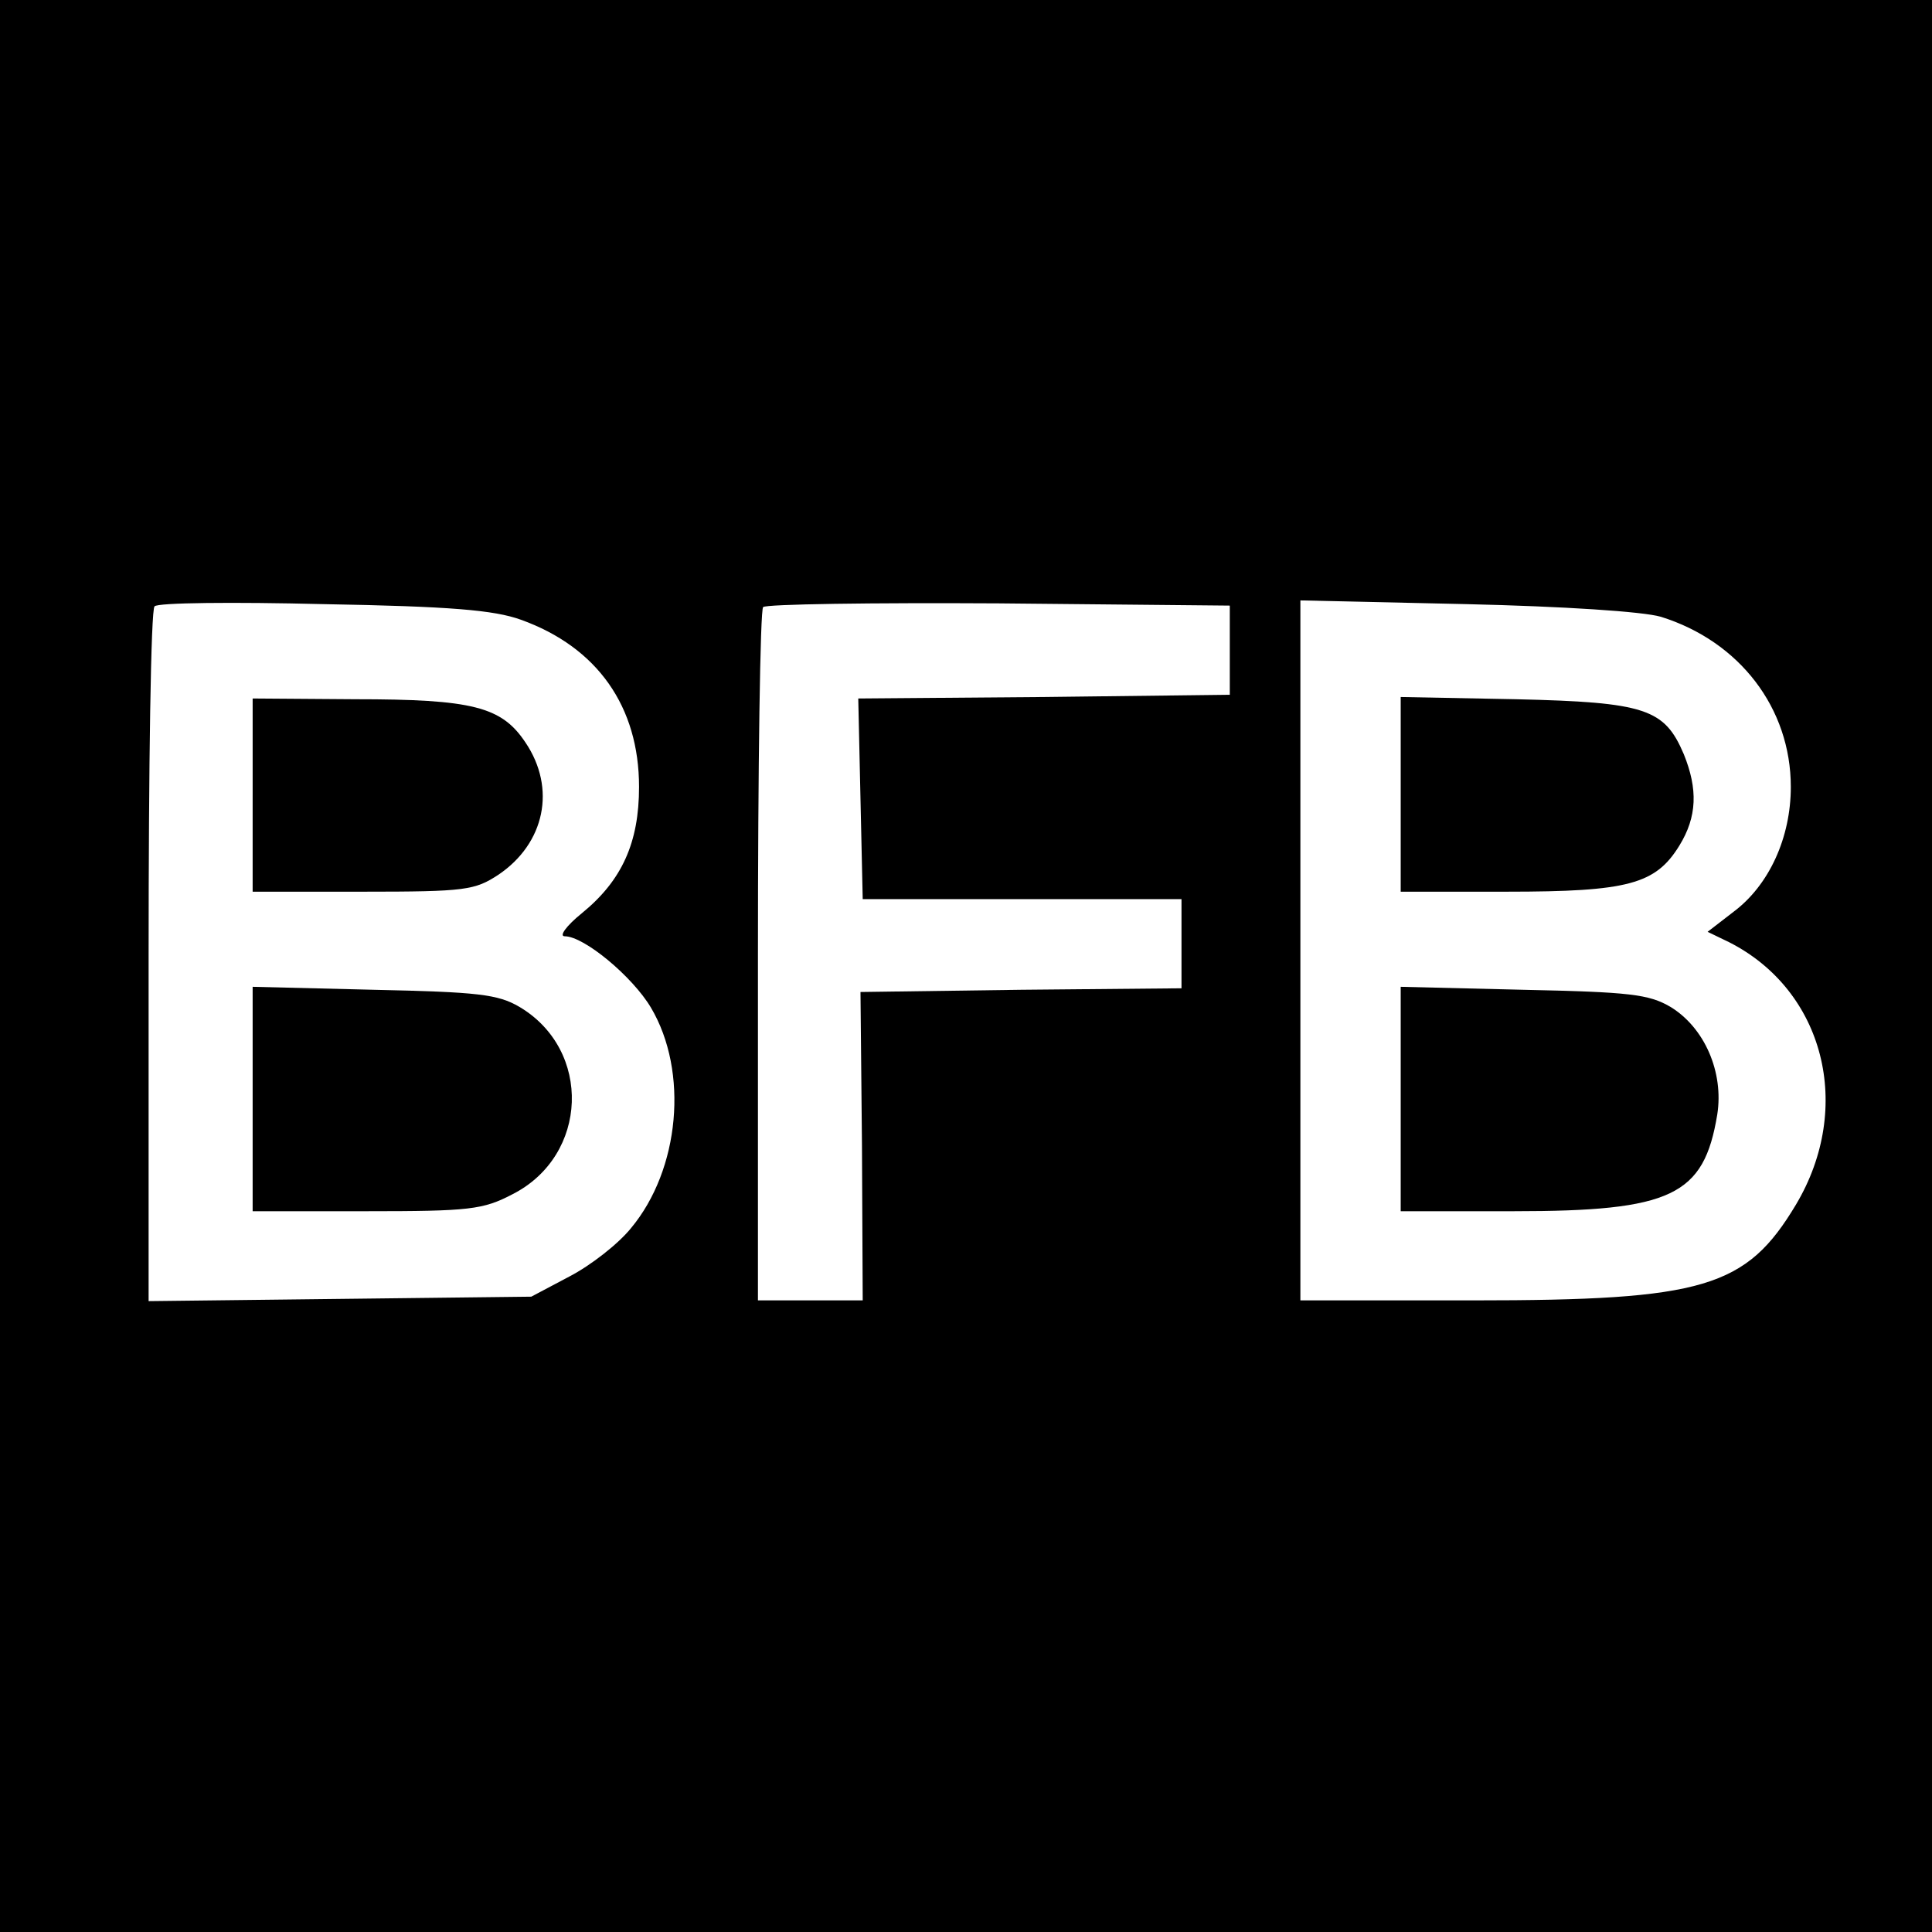 <?xml version="1.0" standalone="no"?>
<!DOCTYPE svg PUBLIC "-//W3C//DTD SVG 20010904//EN"
 "http://www.w3.org/TR/2001/REC-SVG-20010904/DTD/svg10.dtd">
<svg version="1.0" xmlns="http://www.w3.org/2000/svg"
 width="260pt" height="260pt" viewBox="0 0 260 260"
 preserveAspectRatio="xMidYMid meet">
<g transform="translate(0,260) scale(0.1,-0.1)"
fill="#000000" stroke="none">
<path d="M0 1300 l0 -1300 1300 0 1300 0 0 1300 0 1300 -1300 0 -1300 0 0
-1300z m701 466 c103 -37 159 -117 159 -225 0 -75 -23 -126 -77 -170 -21 -17
-31 -31 -23 -31 26 0 91 -54 116 -96 51 -86 39 -218 -27 -297 -17 -21 -54 -50
-83 -65 l-51 -27 -257 -3 -258 -3 0 464 c0 255 3 467 8 471 4 5 106 6 227 3
171 -3 230 -8 266 -21z m954 -41 l0 -60 -250 -3 -250 -2 3 -135 3 -135 215 0
214 0 0 -60 0 -60 -216 -2 -216 -3 2 -207 1 -208 -71 0 -70 0 0 463 c0 255 3
467 7 470 4 4 146 6 317 5 l311 -3 0 -60z m580 45 c106 -33 175 -123 175 -229
0 -68 -29 -132 -77 -168 l-35 -27 29 -14 c128 -65 168 -222 90 -353 -67 -112
-124 -129 -434 -129 l-233 0 0 471 0 471 223 -5 c131 -3 238 -10 262 -17z"/>
<path d="M340 1530 l0 -130 149 0 c138 0 150 2 182 23 62 42 78 116 36 178
-32 48 -71 58 -229 58 l-138 1 0 -130z"/>
<path d="M340 1121 l0 -151 153 0 c139 0 157 2 197 23 102 52 107 194 9 252
-29 17 -56 20 -196 23 l-163 4 0 -151z"/>
<path d="M1885 1531 l0 -131 143 0 c163 0 200 10 232 62 24 39 25 76 6 123
-26 61 -51 70 -226 74 l-155 3 0 -131z"/>
<path d="M1885 1121 l0 -151 152 0 c213 0 256 21 274 130 9 57 -17 117 -63
145 -29 17 -55 20 -198 23 l-165 4 0 -151z"/>
</g>
</svg>
